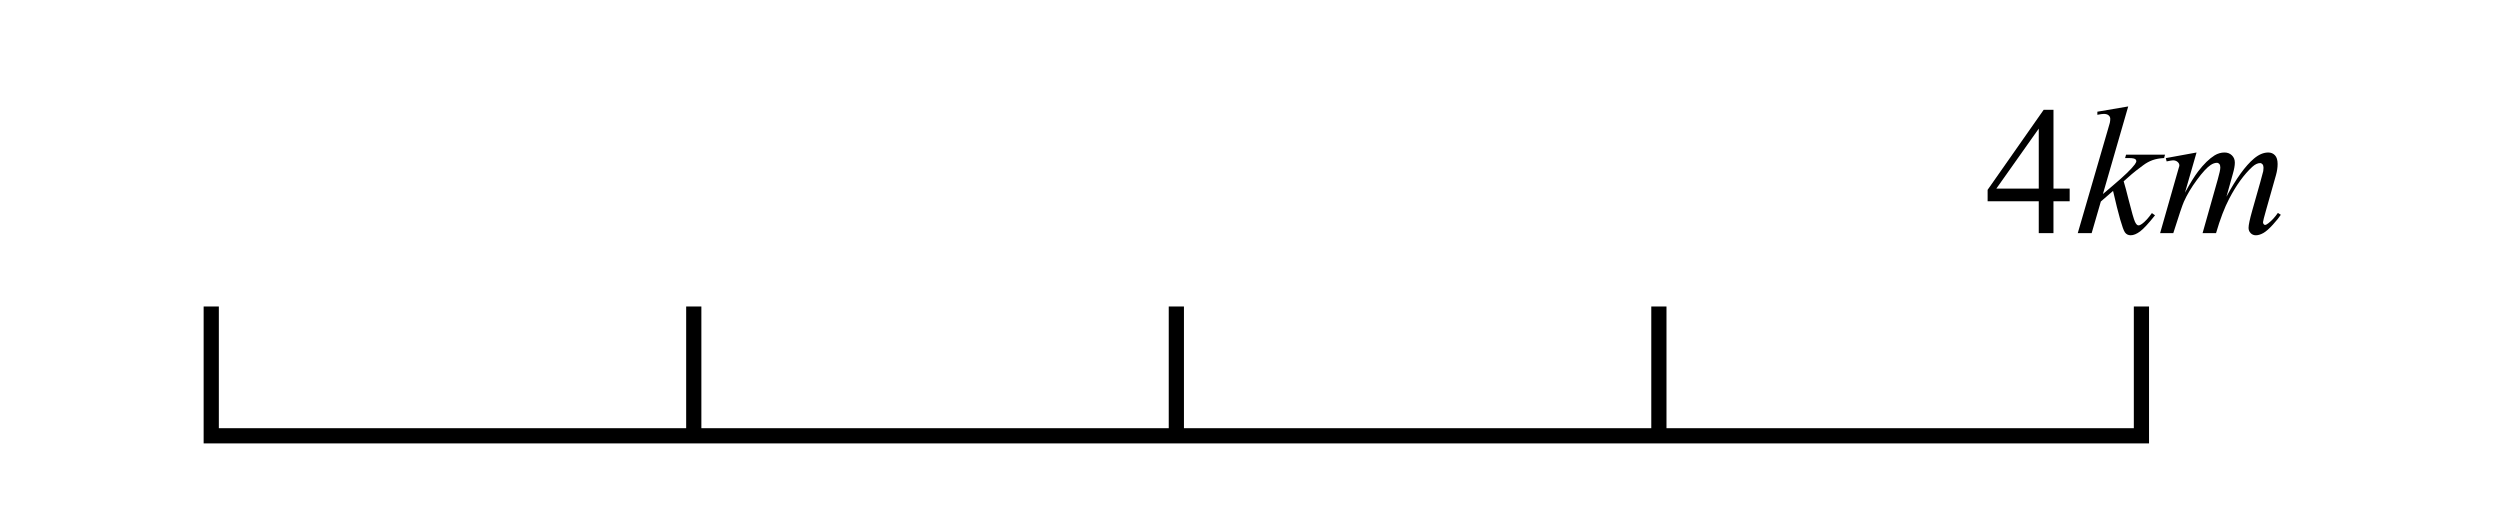 <?xml version="1.0" encoding="utf-8"?>
<!-- Generator: Adobe Illustrator 16.0.3, SVG Export Plug-In . SVG Version: 6.00 Build 0)  -->
<!DOCTYPE svg PUBLIC "-//W3C//DTD SVG 1.1//EN" "http://www.w3.org/Graphics/SVG/1.1/DTD/svg11.dtd">
<svg version="1.1" id="Layer_1" xmlns="http://www.w3.org/2000/svg" xmlns:xlink="http://www.w3.org/1999/xlink" x="0px" y="0px"
	 width="164.41px" height="34.02px" viewBox="0 0 164.41 34.02" enable-background="new 0 0 164.41 34.02" xml:space="preserve">
<g>
	<path d="M136.11,12.402v0.832h-1.066v2.098h-0.967v-2.098h-3.363v-0.75l3.686-5.262h0.645v5.18H136.11z M134.077,12.402V8.459
		l-2.789,3.943H134.077z"/>
	<path d="M139.96,7l-1.664,5.76l0.668-0.568c0.73-0.617,1.205-1.074,1.424-1.371c0.07-0.098,0.105-0.172,0.105-0.223
		c0-0.035-0.012-0.068-0.035-0.1s-0.069-0.057-0.138-0.076s-0.188-0.029-0.36-0.029h-0.205l0.064-0.223h2.561l-0.059,0.223
		c-0.293,0.016-0.546,0.062-0.759,0.138s-0.419,0.188-0.618,0.337c-0.395,0.293-0.654,0.496-0.779,0.609l-0.504,0.445
		c0.086,0.281,0.191,0.674,0.316,1.178c0.211,0.836,0.354,1.332,0.428,1.488s0.15,0.234,0.229,0.234c0.066,0,0.145-0.033,0.234-0.1
		c0.203-0.148,0.42-0.385,0.65-0.709l0.205,0.146c-0.426,0.535-0.752,0.888-0.979,1.058s-0.434,0.255-0.621,0.255
		c-0.164,0-0.291-0.064-0.381-0.193c-0.156-0.23-0.416-1.139-0.779-2.725l-0.803,0.697l-0.604,2.08h-0.914l1.945-6.686l0.164-0.568
		c0.02-0.098,0.029-0.184,0.029-0.258c0-0.094-0.036-0.172-0.108-0.234s-0.177-0.094-0.313-0.094c-0.09,0-0.232,0.02-0.428,0.059
		V7.346L139.96,7z"/>
	<path d="M144.454,10.029l-0.762,2.643c0.34-0.621,0.629-1.088,0.867-1.4c0.371-0.484,0.732-0.836,1.084-1.055
		c0.207-0.125,0.424-0.188,0.65-0.188c0.195,0,0.357,0.063,0.486,0.188s0.193,0.285,0.193,0.48c0,0.191-0.045,0.441-0.135,0.75
		l-0.416,1.488c0.637-1.191,1.24-2.027,1.811-2.508c0.316-0.266,0.629-0.398,0.938-0.398c0.18,0,0.327,0.062,0.442,0.185
		s0.173,0.313,0.173,0.571c0,0.227-0.035,0.467-0.105,0.721l-0.645,2.279c-0.141,0.496-0.211,0.771-0.211,0.826
		s0.018,0.102,0.053,0.141c0.023,0.027,0.055,0.041,0.094,0.041s0.107-0.037,0.205-0.111c0.223-0.172,0.432-0.398,0.627-0.68
		l0.193,0.123c-0.098,0.156-0.271,0.371-0.519,0.645s-0.46,0.459-0.636,0.557s-0.338,0.146-0.486,0.146
		c-0.137,0-0.251-0.047-0.343-0.141s-0.138-0.209-0.138-0.346c0-0.188,0.08-0.564,0.24-1.131l0.533-1.881
		c0.121-0.434,0.186-0.674,0.193-0.721c0.012-0.074,0.018-0.146,0.018-0.217c0-0.098-0.021-0.174-0.064-0.229
		c-0.047-0.055-0.1-0.082-0.158-0.082c-0.164,0-0.338,0.084-0.521,0.252c-0.539,0.496-1.043,1.191-1.512,2.086
		c-0.309,0.59-0.598,1.346-0.867,2.268h-0.885l1.002-3.545c0.109-0.383,0.164-0.639,0.164-0.768c0-0.105-0.021-0.184-0.064-0.234
		s-0.096-0.076-0.158-0.076c-0.129,0-0.266,0.047-0.41,0.141c-0.234,0.152-0.536,0.479-0.905,0.979s-0.655,0.979-0.858,1.436
		c-0.098,0.215-0.33,0.904-0.697,2.068h-0.867l1.084-3.797l0.141-0.492c0.027-0.074,0.041-0.129,0.041-0.164
		c0-0.086-0.039-0.163-0.117-0.231s-0.178-0.103-0.299-0.103c-0.051,0-0.191,0.023-0.422,0.07l-0.053-0.217L144.454,10.029z"/>
</g>
<g>
	<line fill="none" stroke="#000000" stroke-miterlimit="10" x1="45.625" y1="28.66" x2="45.625" y2="20.156"/>
	<line fill="none" stroke="#000000" stroke-miterlimit="10" x1="77.361" y1="28.66" x2="77.361" y2="20.156"/>
	<line fill="none" stroke="#000000" stroke-miterlimit="10" x1="109.095" y1="28.66" x2="109.095" y2="20.156"/>
	<polyline fill="none" stroke="#000000" stroke-miterlimit="10" points="13.892,20.156 13.892,28.66 140.829,28.66 140.829,20.156 	
		"/>
</g>
<g>
</g>
<g>
</g>
<g>
</g>
<g>
</g>
<g>
</g>
<g>
</g>
</svg>
